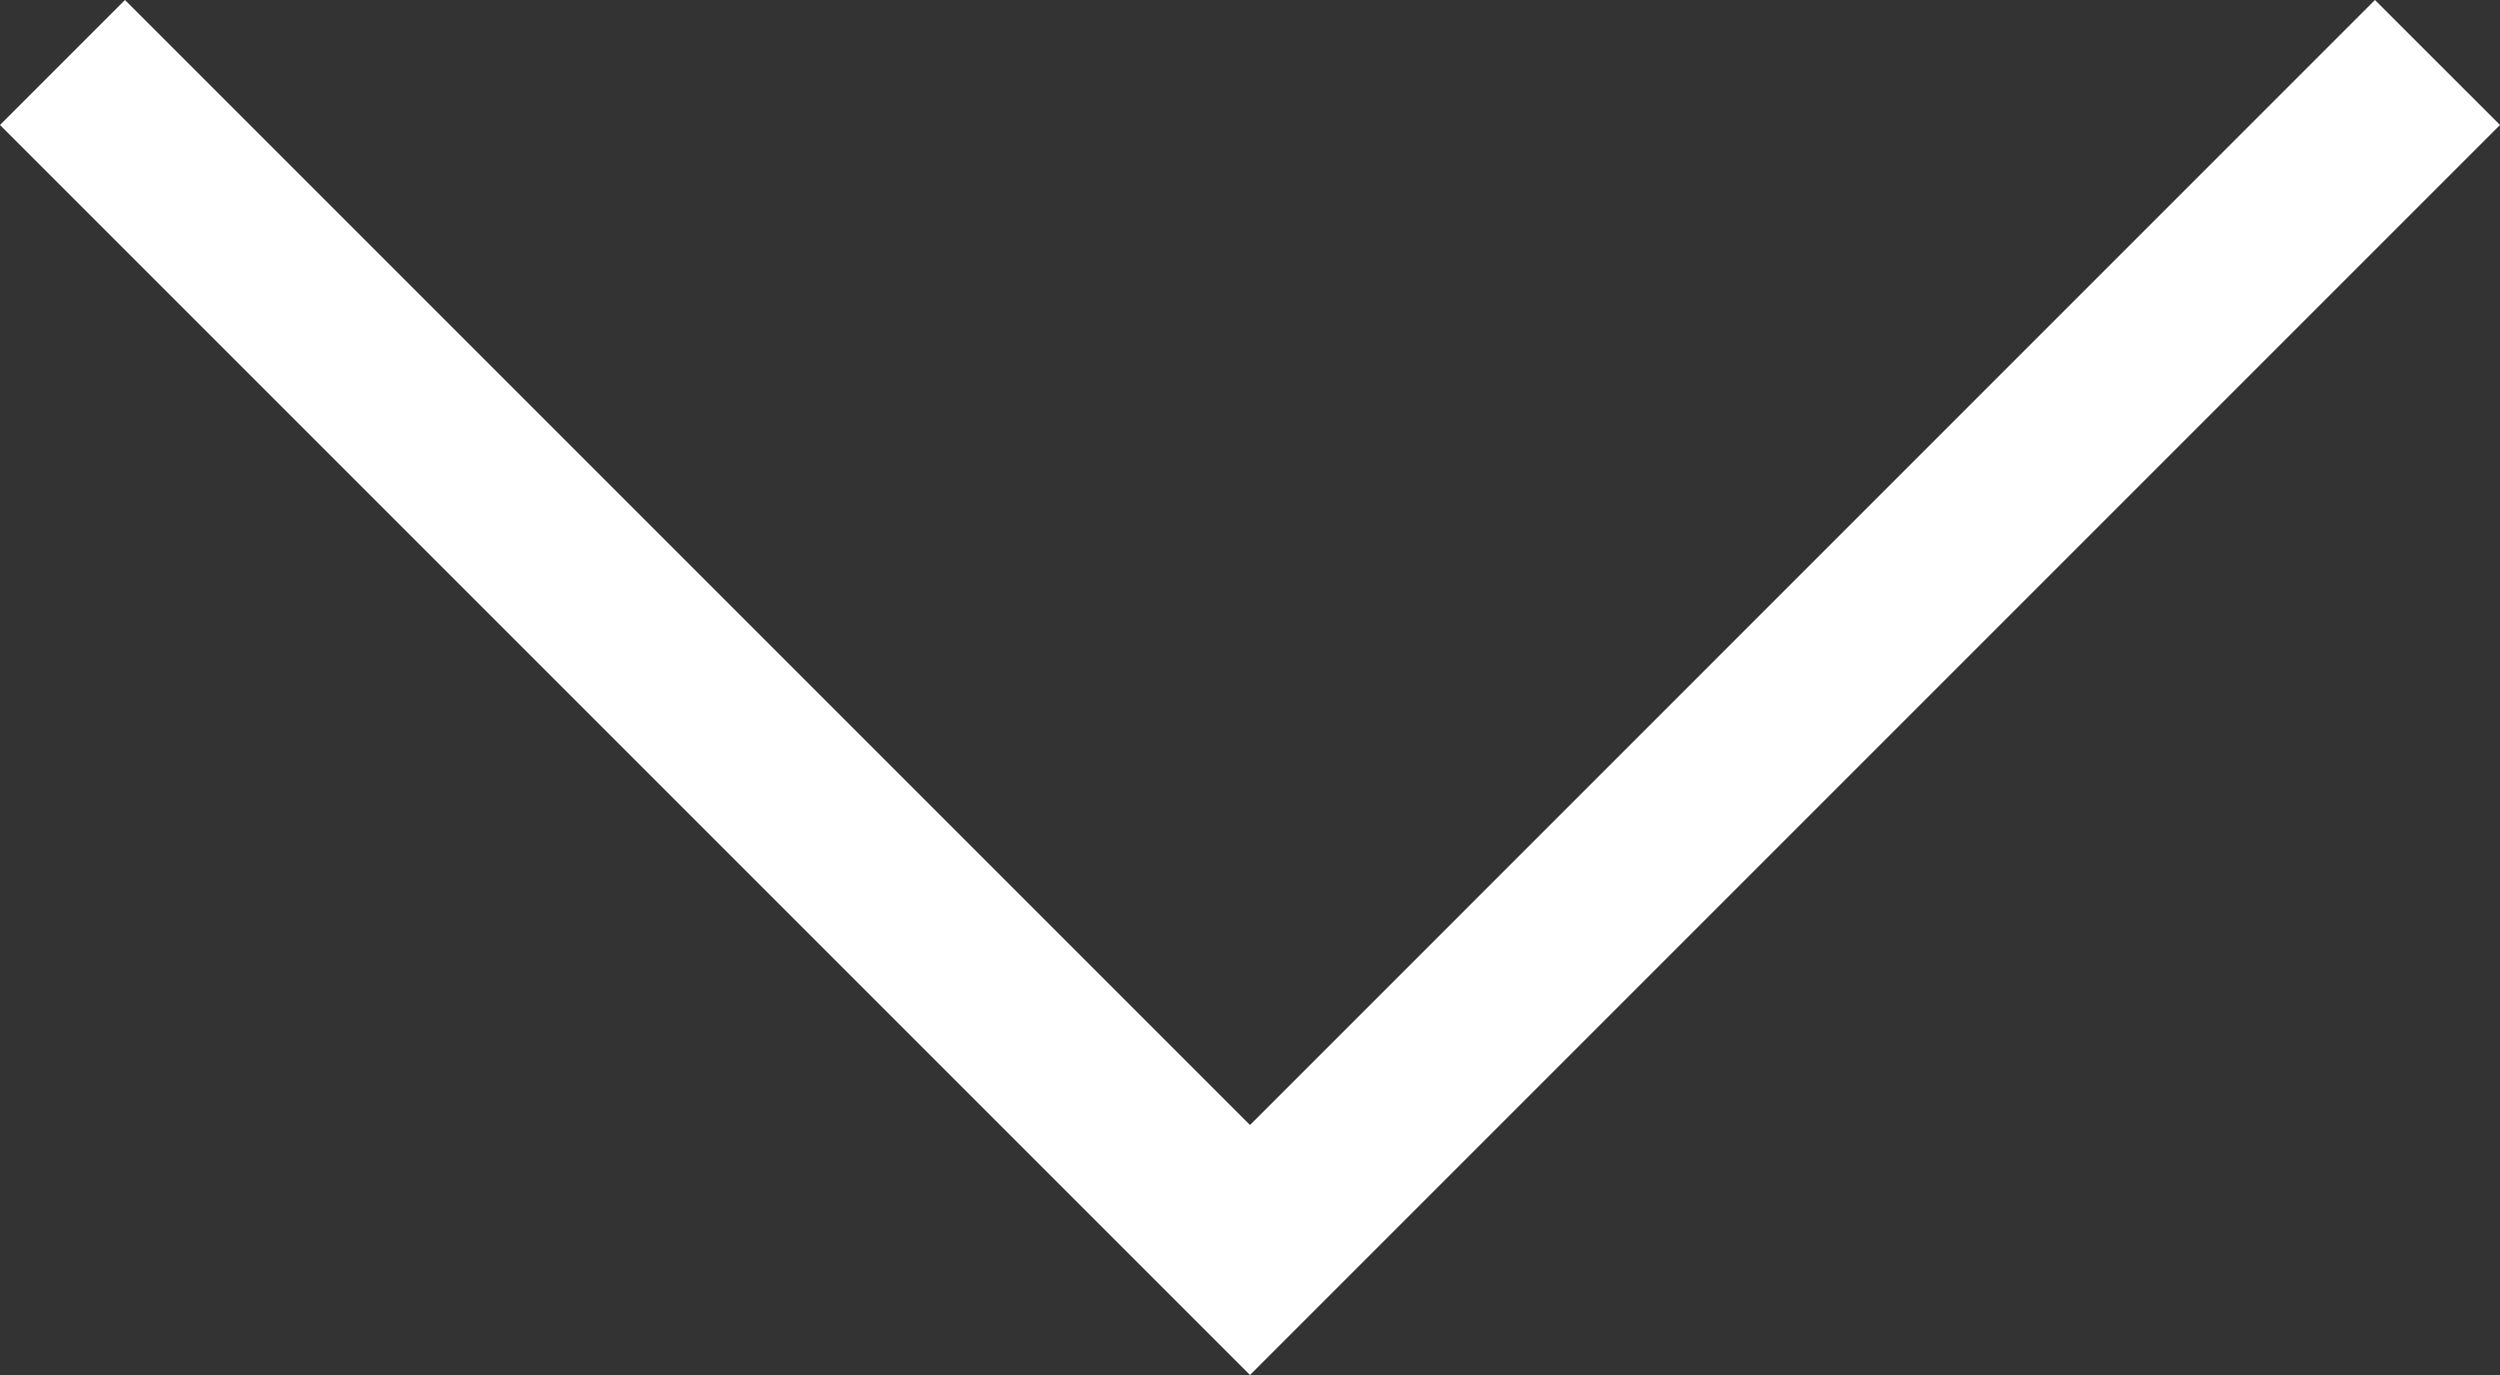 <svg xmlns="http://www.w3.org/2000/svg" width="36.364" height="20" viewBox="0 0 36.364 20">
  <rect x="0" y="0" width="36.364" height="20" fill="#333333" stroke="none"/>
  <g id="icon-arrow" transform="translate(-0.5 -0.525)">
    <g id="Group_1" data-name="Group 1" transform="translate(3.49 2.809)">
      <path id="Path_1" data-name="Path 1" d="M28.458,3.6,17.123,14.937,5.789,3.6,4.529,4.862l12.594,12.6,12.6-12.6Z" transform="translate(-4.529 -3.603)" fill="none"/>
    </g>
    <path id="Path_2" data-name="Path 2" d="M36.864,2.343,18.682,20.525.5,2.343,2.318.525,18.682,16.889,35.045.525Z" fill="#fff" fill-rule="evenodd"/>
  </g>
</svg>
